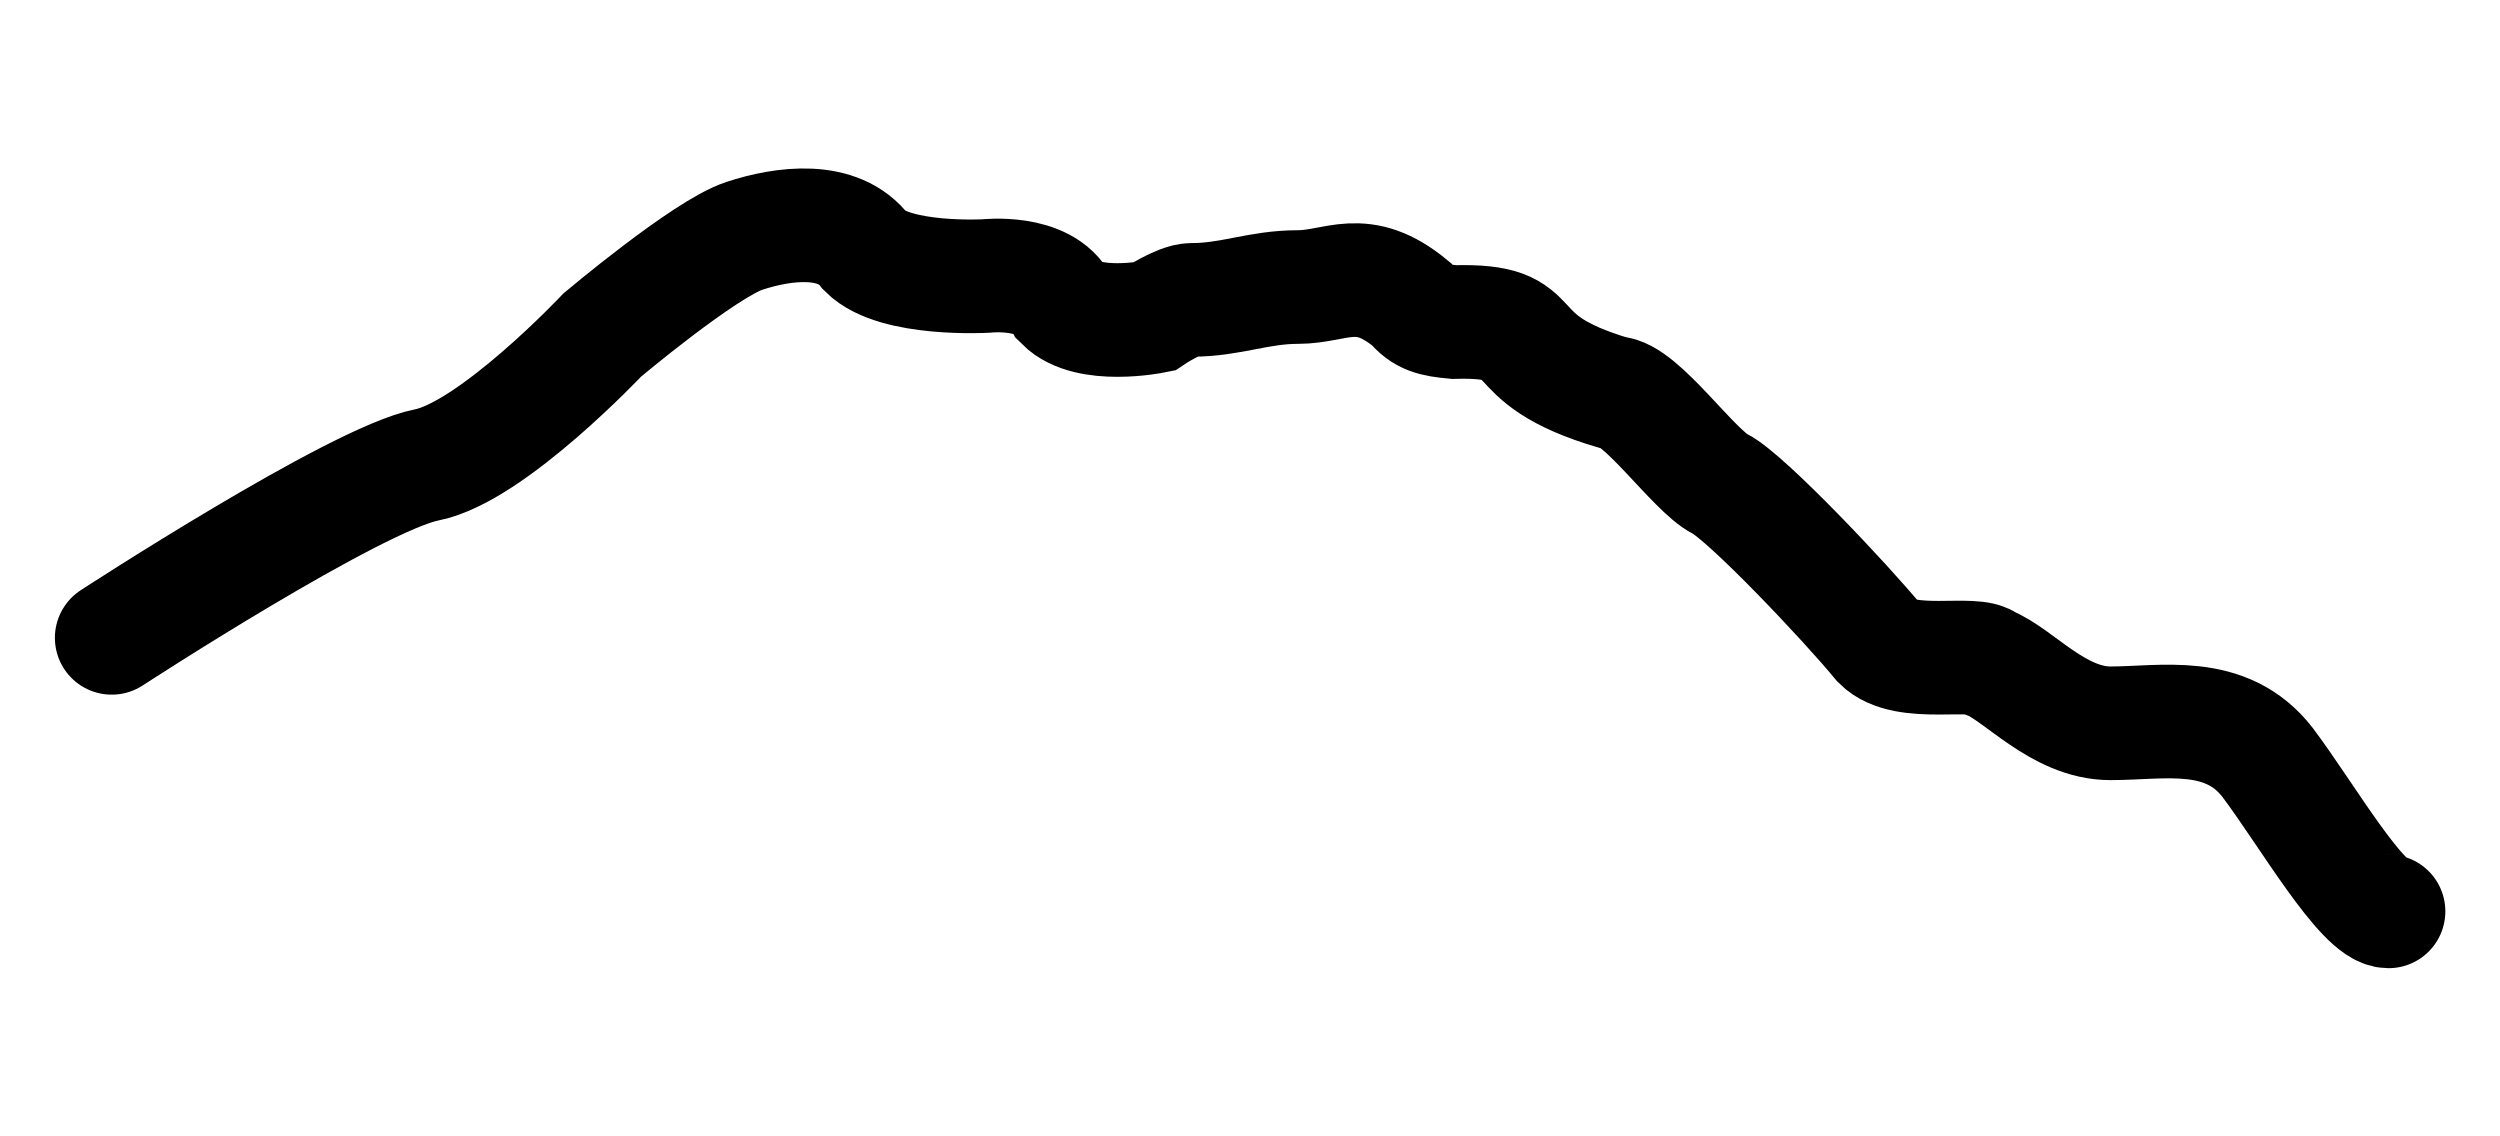 <svg xmlns="http://www.w3.org/2000/svg" viewBox="0 0 220 100">
  <defs>
    <style>
      .cls-1 {
        fill: none;
        stroke: #000;
        stroke-linecap: round;
        stroke-miterlimit: 10;
        stroke-width: 10px;
      }
    </style>
  </defs>
  <title>Uja-di-Ciamarella-nero</title>
  <g id="Logo">
    <path id="Uja_di_Ciamarella" data-name="Uja di Ciamarella" class="cls-1" d="M9.83,56.13s21.49-14,27.73-15.22C43.32,39.76,53,29.48,53,29.48s9-7.57,12.49-8.72S73.81,19,76.14,22.11c2.63,2.63,10.61,2.18,10.61,2.18s5.19-.6,6.69,2.43c2.31,2.31,8.07,1.15,8.07,1.15s2.21-1.48,3.36-1.48c3.46,0,5.87-1.13,9.33-1.13s5.65-2.11,10,1.5c1,1.2,1.91,1.41,3.76,1.58,8.57-.23,3.38,3.08,14.07,6.24,2.31,0,7,6.82,9.33,8s11.16,10.53,14,14c2.31,2.31,8.47.58,9.63,1.73,2.63,1,6.12,5.34,10.73,5.34s10.18-1.28,13.84,3.46c3.46,4.61,8.32,13.09,10.63,13.09"/>
  </g>
</svg>
